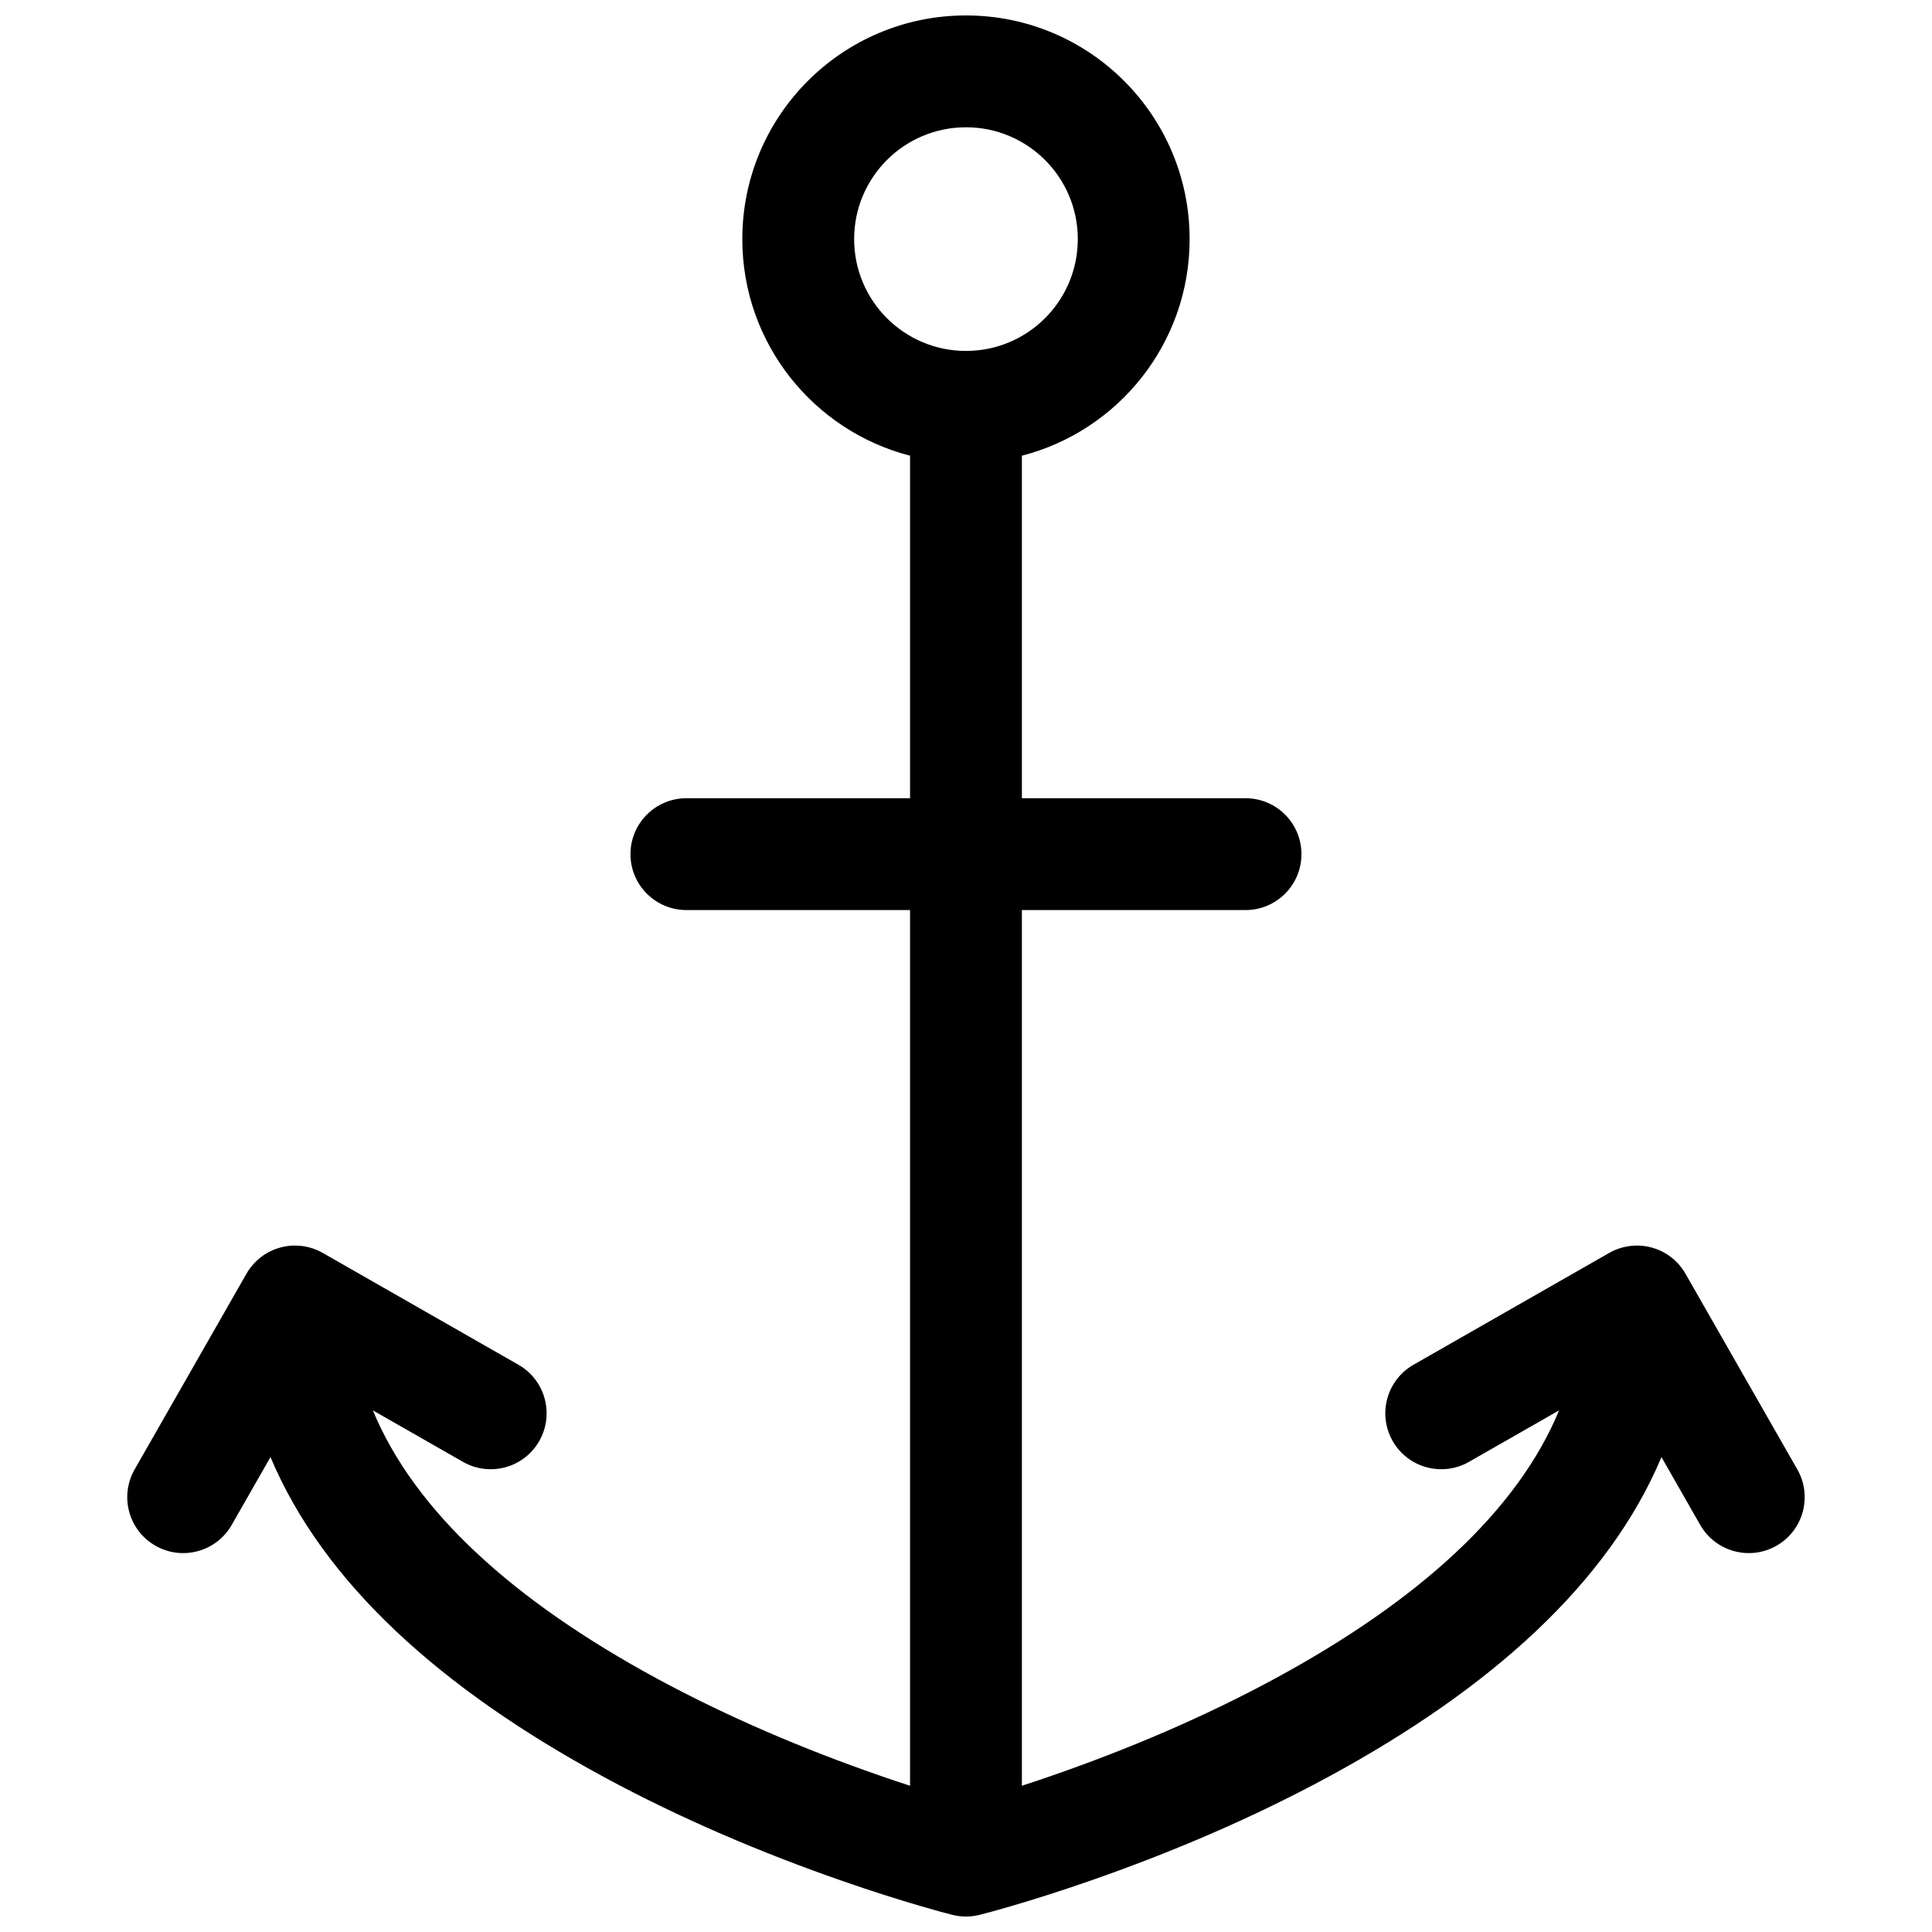 <?xml version="1.0" encoding="UTF-8"?>
<!-- Uploaded to: SVG Repo, www.svgrepo.com, Generator: SVG Repo Mixer Tools -->
<svg width="800px" height="800px" version="1.1" viewBox="144 144 512 512" xmlns="http://www.w3.org/2000/svg">
 <defs>
  <clipPath id="a">
   <path d="m177 148.09h446v503.81h-446z"/>
  </clipPath>
 </defs>
 <g clip-path="url(#a)">
  <path d="m495.96 614.92c-20.223 10.953-41.777 20.113-63.32 27.594-7.539 2.617-14.547 4.844-20.855 6.684-3.836 1.117-6.625 1.871-8.195 2.262-2.359 0.59-4.828 0.59-7.188 0-1.57-0.391-4.359-1.145-8.195-2.262-6.312-1.84-13.32-4.066-20.855-6.684-21.547-7.481-43.102-16.641-63.32-27.594-43.133-23.363-74.305-51.402-88.352-84.773l-10.27 17.973c-4.062 7.106-13.113 9.574-20.219 5.512-7.106-4.059-9.574-13.109-5.512-20.215l29.492-51.613c0.289-0.527 0.605-1.035 0.957-1.52 1.316-1.793 2.848-3.172 4.613-4.199 1.82-1.051 3.844-1.707 5.93-1.922 0.496-0.051 1-0.074 1.508-0.074 1.277 0 2.516 0.16 3.699 0.465 1.445 0.383 2.715 0.922 3.879 1.613l51.637 29.508c7.106 4.062 9.574 13.113 5.512 20.219-4.059 7.106-13.109 9.574-20.215 5.512l-23.875-13.641c11.02 26.676 37.277 50.484 75.328 71.098 18.676 10.117 38.797 18.668 58.926 25.656 2.785 0.969 5.492 1.879 8.105 2.727v-232.07h-59.27c-8.184 0-14.82-6.633-14.82-14.816 0-8.184 6.637-14.82 14.82-14.82h59.27v-90.773c-25.562-6.578-44.453-29.785-44.453-57.402 0-32.738 26.535-59.273 59.273-59.273 32.734 0 59.27 26.535 59.27 59.273 0 27.617-18.891 50.824-44.453 57.402v90.773h59.273c8.184 0 14.816 6.637 14.816 14.82 0 8.184-6.633 14.816-14.816 14.816h-59.273v232.07c2.613-0.848 5.32-1.758 8.105-2.727 20.129-6.988 40.25-15.539 58.926-25.656 38.055-20.613 64.309-44.422 75.328-71.098l-23.875 13.641c-7.106 4.062-16.156 1.594-20.215-5.512-4.062-7.106-1.594-16.156 5.512-20.219l51.637-29.508c1.164-0.691 2.434-1.23 3.773-1.586 1.289-0.332 2.527-0.492 3.805-0.492 0.508 0 1.012 0.023 1.508 0.074 2.086 0.215 4.109 0.871 5.934 1.922 1.762 1.027 3.293 2.406 4.496 4.039 0.465 0.645 0.785 1.152 1.07 1.68l29.496 51.613c4.059 7.106 1.59 16.156-5.516 20.215-7.106 4.062-16.156 1.594-20.219-5.512l-10.27-17.973c-14.047 33.371-45.219 61.41-88.348 84.773zm-95.965-377.92c16.367 0 29.633-13.266 29.633-29.633 0-16.371-13.266-29.637-29.633-29.637s-29.637 13.266-29.637 29.637c0 16.367 13.27 29.633 29.637 29.633z"/>
 </g>
</svg>